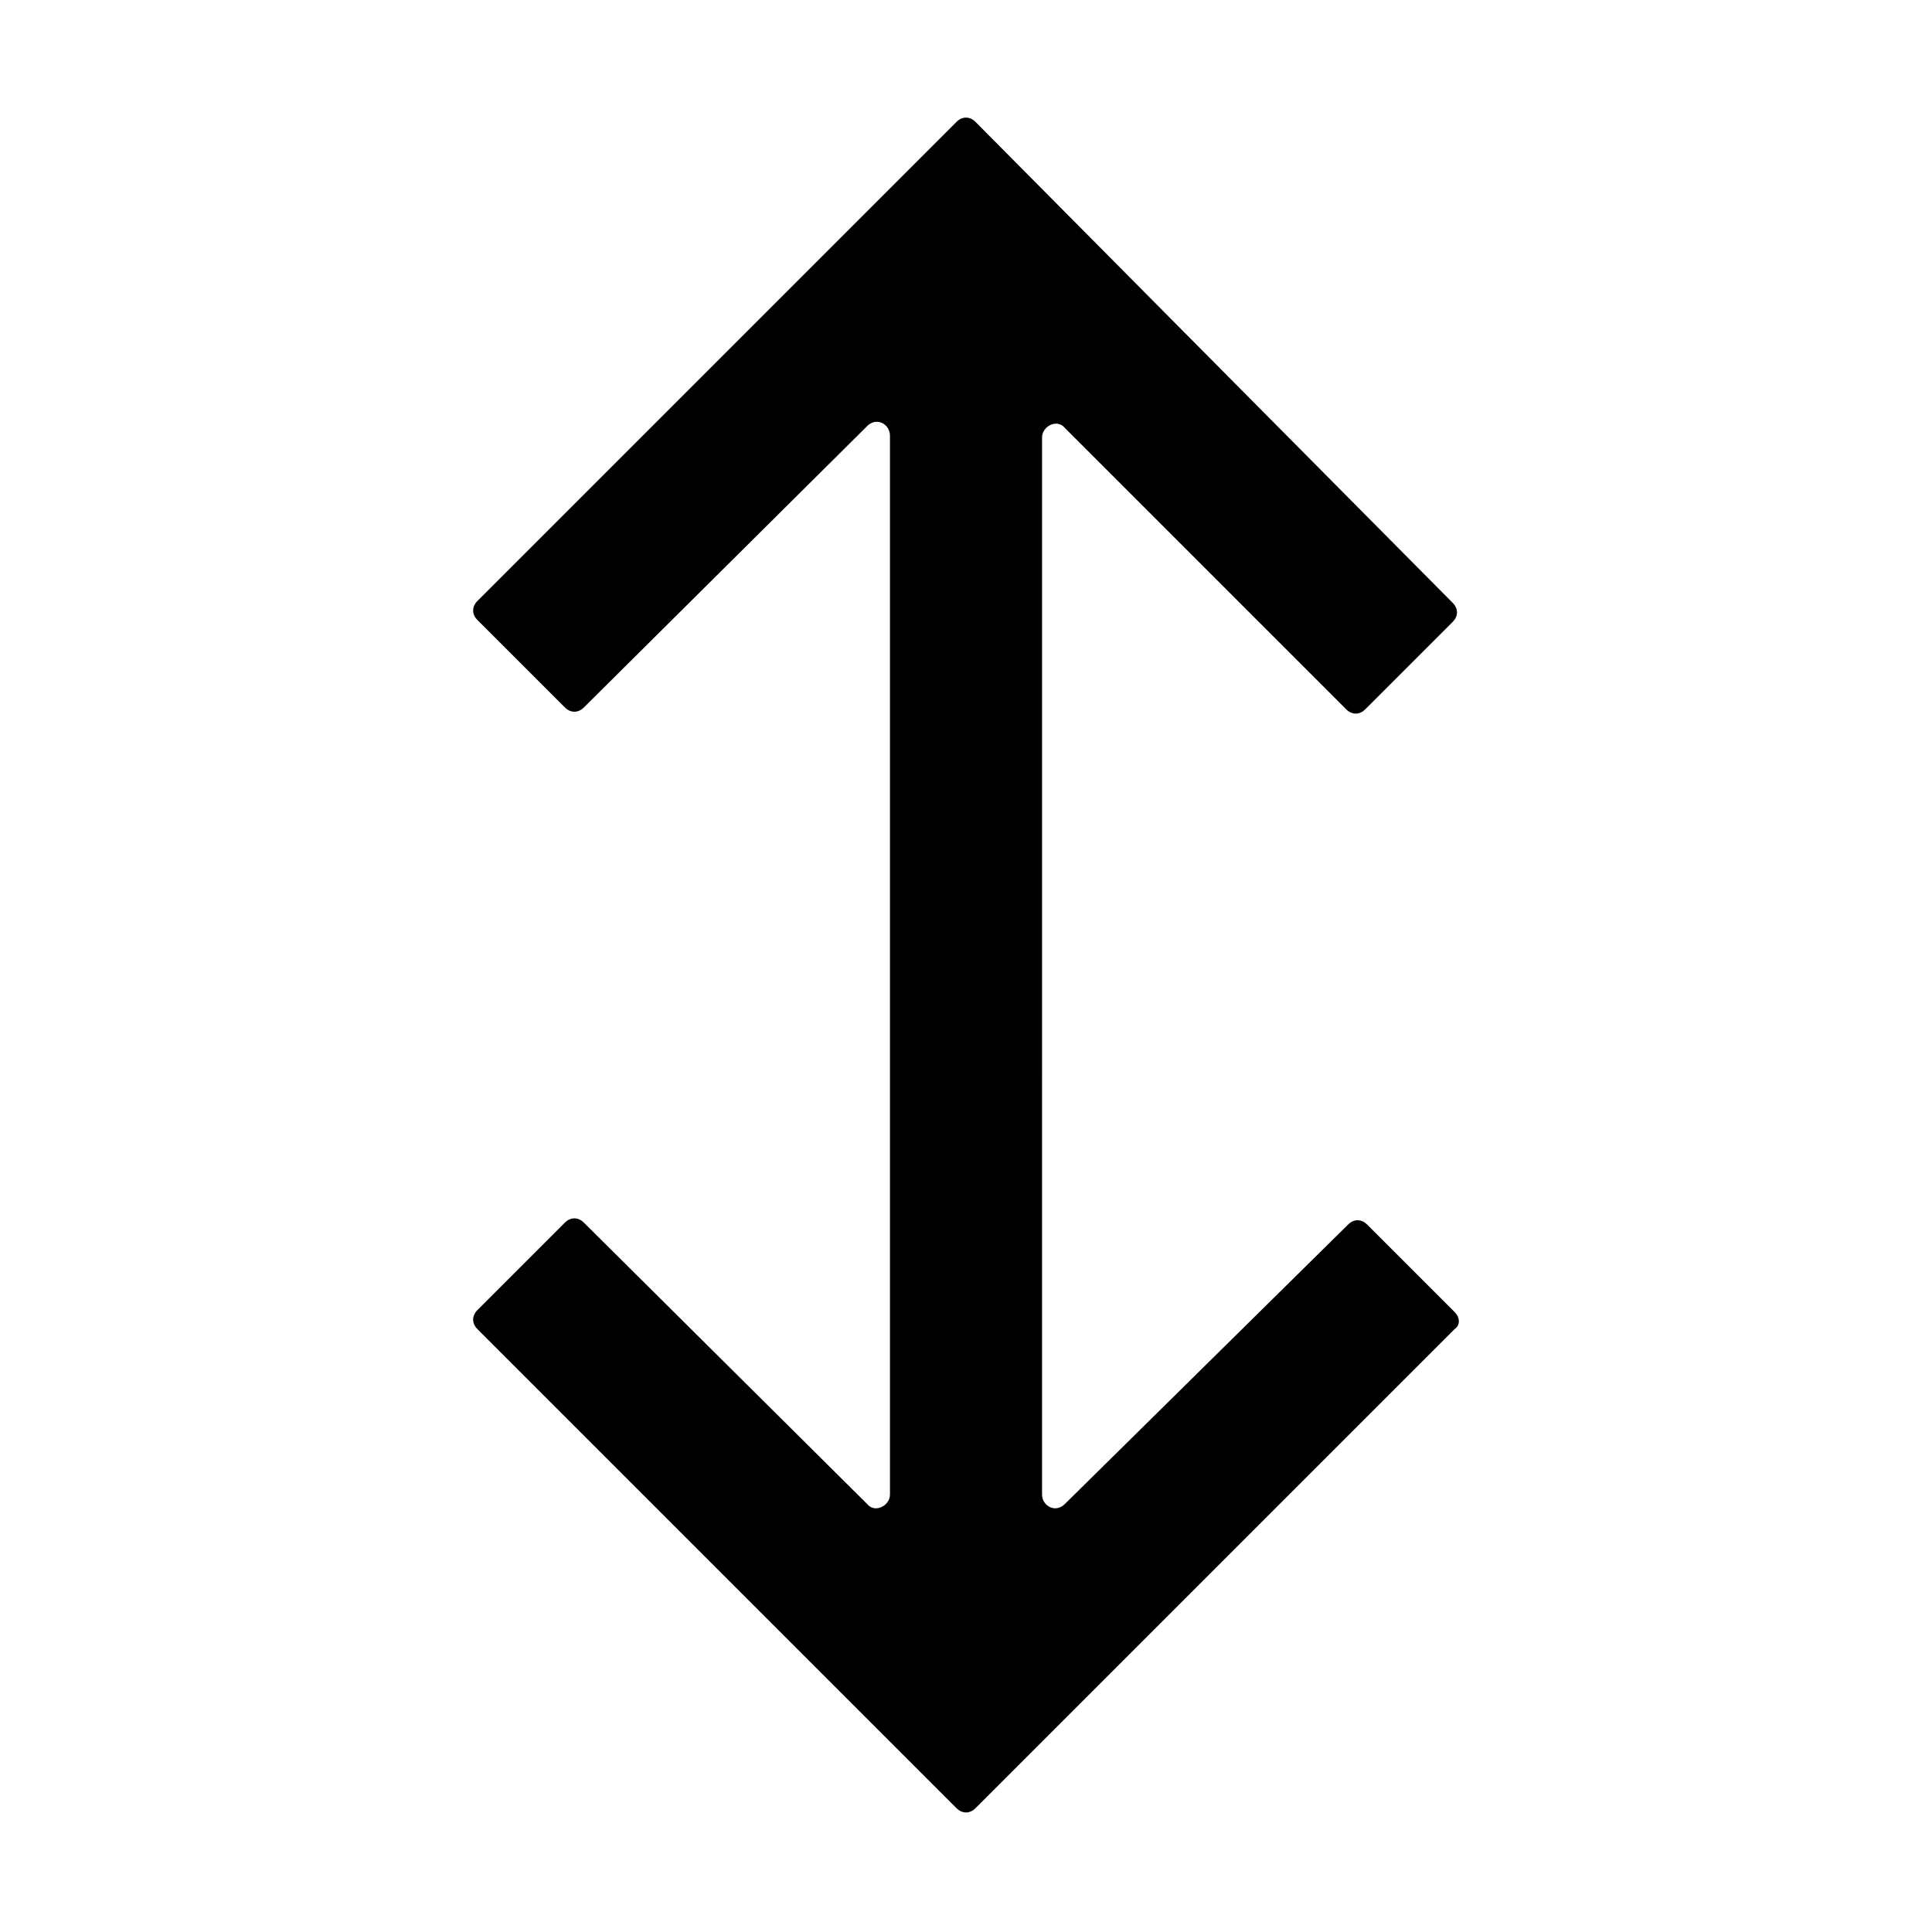 <?xml version="1.0" encoding="UTF-8"?>
<!-- Uploaded to: ICON Repo, www.iconrepo.com, Generator: ICON Repo Mixer Tools -->
<svg fill="#000000" width="800px" height="800px" version="1.1" viewBox="144 144 512 512" xmlns="http://www.w3.org/2000/svg">
 <path d="m529.48 491.69-23.176-23.176c-1.512-1.512-3.527-1.512-5.039 0l-75.066 74.062c-2.519 2.519-6.047 0.504-6.047-2.519l0.004-280.12c0-3.023 4.031-5.039 6.047-2.519l74.562 74.562c1.512 1.512 3.527 1.512 5.039 0l23.176-23.176c1.512-1.512 1.512-3.527 0-5.039l-126.46-127.46c-1.512-1.512-3.527-1.512-5.039 0l-126.96 126.96c-1.512 1.512-1.512 3.527 0 5.039l23.176 23.176c1.512 1.512 3.527 1.512 5.039 0l75.066-74.562c2.519-2.519 6.047-0.504 6.047 2.519v280.62c0 3.023-4.031 5.039-6.047 2.519l-75.066-74.566c-1.512-1.512-3.527-1.512-5.039 0l-23.176 23.176c-1.512 1.512-1.512 3.527 0 5.039l126.96 126.96c1.512 1.512 3.527 1.512 5.039 0l126.96-126.96c1.508-1.008 1.508-3.023-0.004-4.535z"/>
</svg>